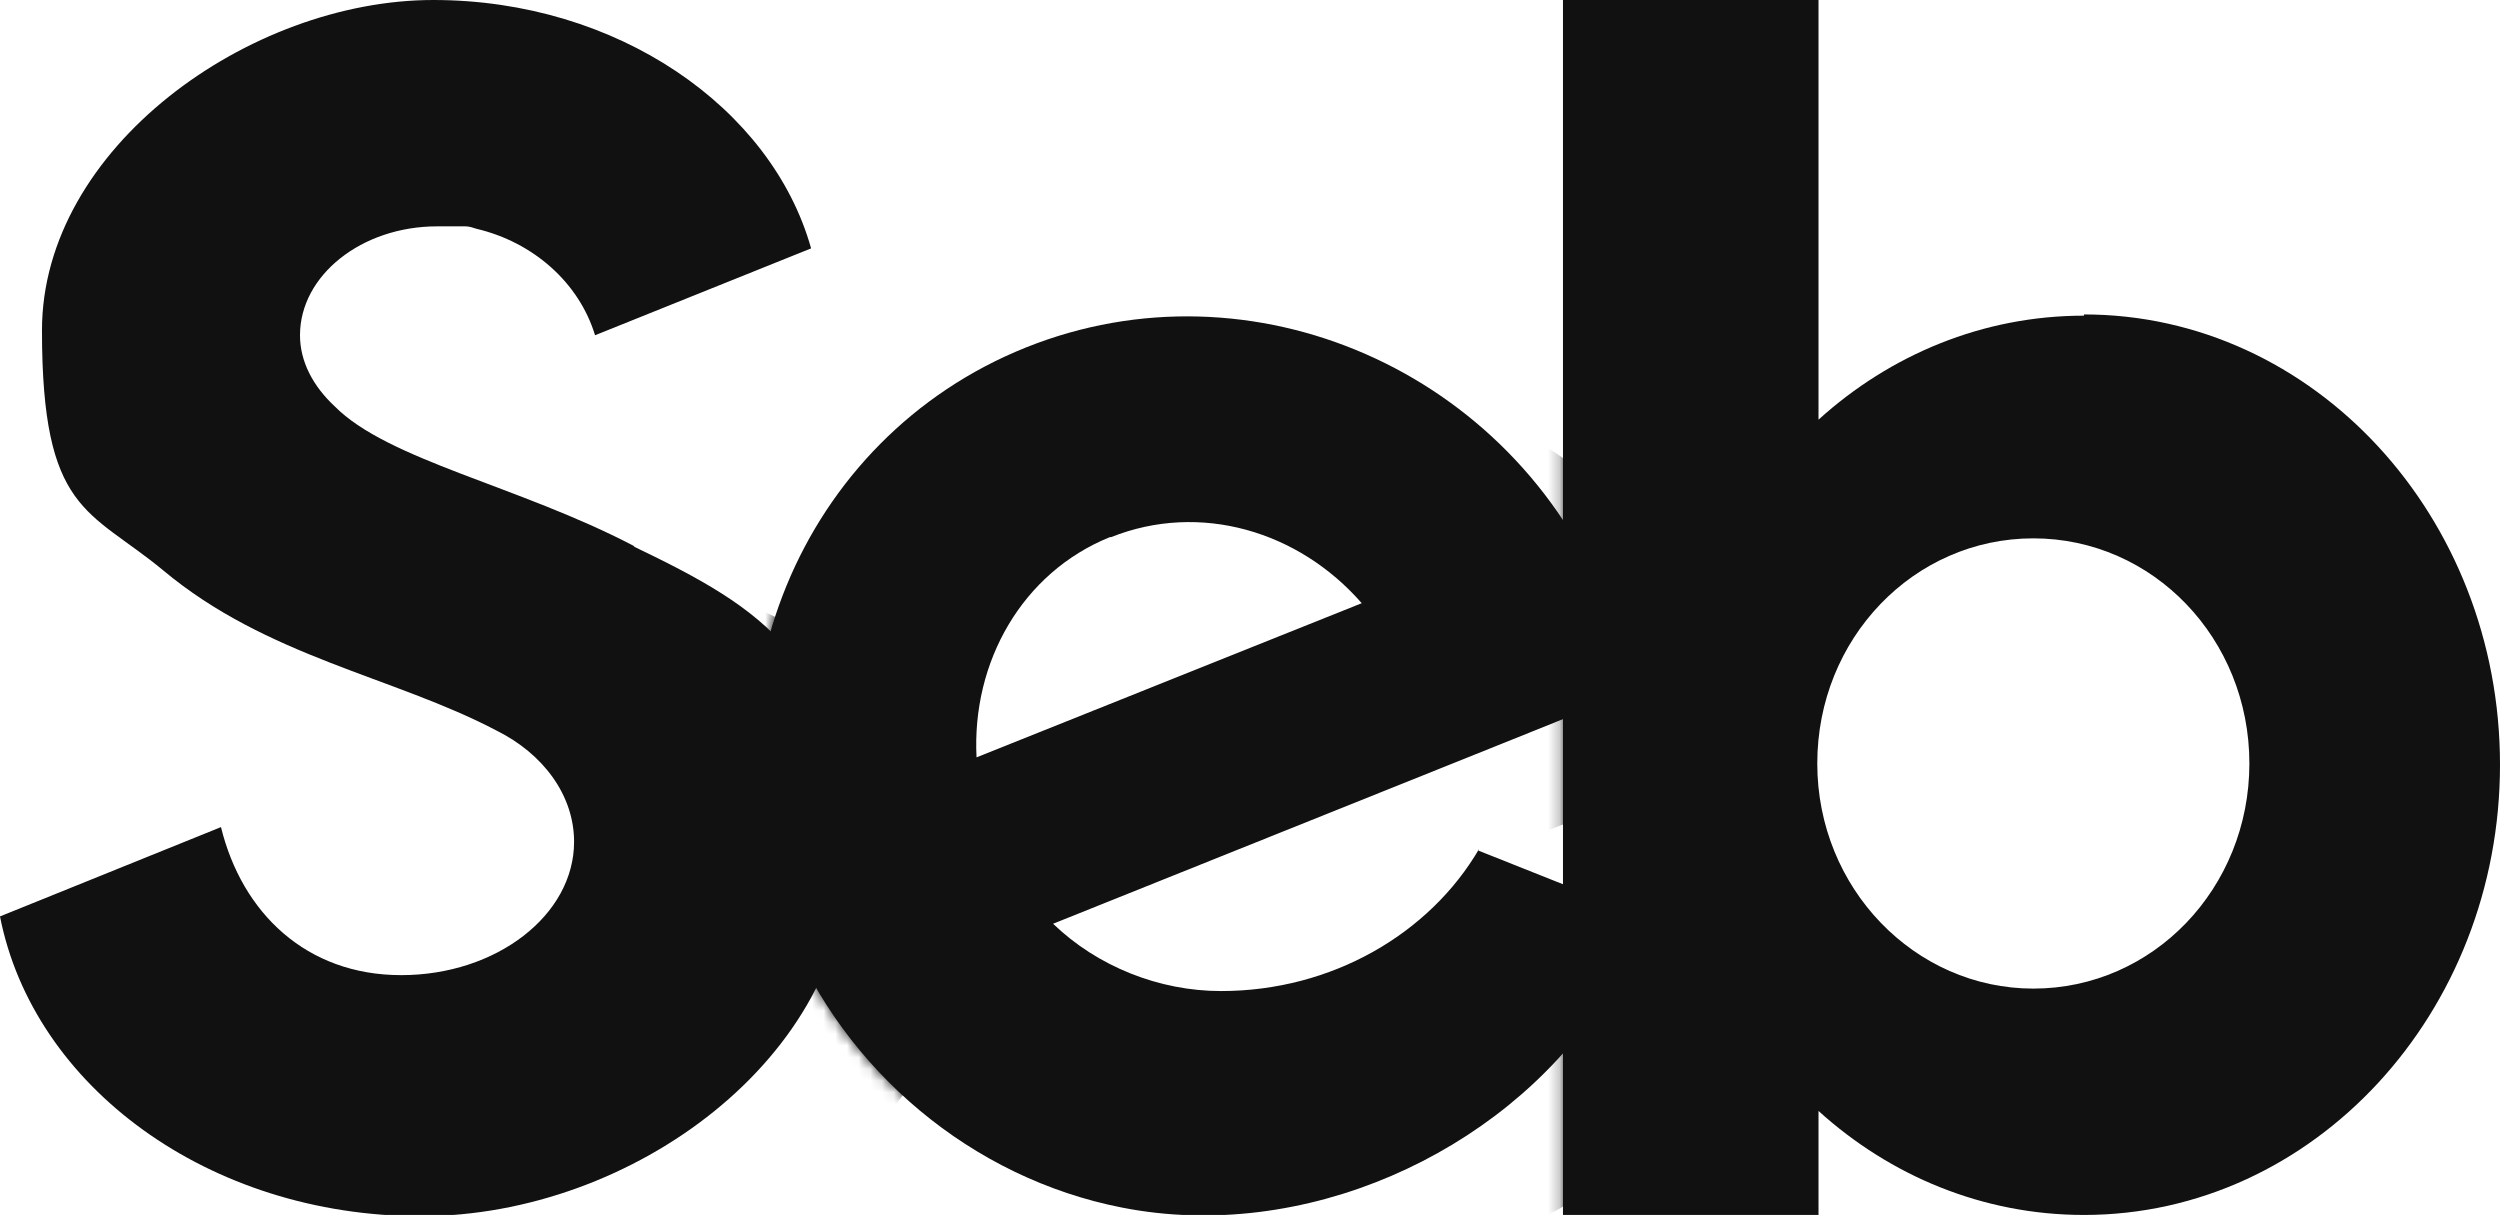 <?xml version="1.0" encoding="UTF-8"?> <svg xmlns="http://www.w3.org/2000/svg" width="214" height="104" viewBox="0 0 214 104" fill="none"><g clip-path="url(#clip0_358_902)"><path d="M178.386 27.021C169.72 27.021 161.794 30.373 155.665 35.923V0H133.79V104H155.665V95.098C161.794 100.649 169.72 104 178.386 104C198.042 104 214 86.719 214 65.458C214 44.197 198.042 26.916 178.386 26.916V27.021ZM174.053 84.624C163.908 84.624 155.559 76.036 155.559 65.353C155.559 54.671 163.802 46.083 174.053 46.083C184.304 46.083 192.547 54.671 192.547 65.353C192.547 76.036 184.304 84.624 174.053 84.624Z" fill="#111111"></path><mask id="mask0_358_902" style="mask-type:alpha" maskUnits="userSpaceOnUse" x="133" y="0" width="81" height="104"><path d="M178.386 27.021C169.72 27.021 161.794 30.373 155.665 35.923V0H133.79V104H155.665V95.098C161.794 100.649 169.72 104 178.386 104C198.042 104 214 86.719 214 65.458C214 44.197 198.042 26.916 178.386 26.916V27.021ZM174.053 84.624C163.908 84.624 155.559 76.036 155.559 65.353C155.559 54.671 163.802 46.083 174.053 46.083C184.304 46.083 192.547 54.671 192.547 65.353C192.547 76.036 184.304 84.624 174.053 84.624Z" fill="white"></path></mask><g mask="url(#mask0_358_902)"><g filter="url(#filter0_d_358_902)"><path d="M126.603 72.685C122.376 79.911 114.027 84.834 104.516 84.834C99.232 84.834 93.948 82.739 90.144 79.073L129.562 63.259L139.707 59.174C139.179 56.556 138.439 54.042 137.488 51.529C129.457 31.734 107.158 21.994 87.819 29.744C68.48 37.495 59.286 59.803 67.423 79.597C72.284 91.641 83.169 100.858 96.062 103.372C111.491 106.409 128.4 98.868 136.96 86.091C145.52 73.313 139.919 81.168 140.976 78.55L126.498 72.79L126.603 72.685ZM95.111 45.978C102.72 42.941 111.174 45.454 116.564 51.633L83.592 64.83C83.169 56.661 87.502 49.015 95.005 45.978H95.111Z" fill="#111111"></path></g></g><path d="M126.604 72.685C122.377 79.911 114.028 84.834 104.517 84.834C99.233 84.834 93.949 82.739 90.144 79.073L129.563 63.259L139.708 59.174C139.179 56.556 138.44 54.042 137.489 51.529C129.457 31.734 107.159 21.994 87.82 29.744C68.48 37.495 59.286 59.803 67.423 79.597C72.285 91.641 83.17 100.858 96.062 103.372C111.492 106.409 128.4 98.868 136.96 86.091C145.52 73.313 139.919 81.168 140.976 78.55L126.498 72.79L126.604 72.685ZM95.111 45.978C102.72 42.941 111.175 45.454 116.564 51.633L83.592 64.83C83.17 56.661 87.502 49.015 95.006 45.978H95.111Z" fill="#111111"></path><path d="M54.213 46.711C44.385 41.579 33.183 39.38 28.639 34.771C26.843 33.096 25.68 31.001 25.68 28.697C25.68 23.565 30.964 19.376 37.41 19.376C43.857 19.376 38.256 19.376 38.678 19.376C38.89 19.376 39.101 19.376 39.313 19.376C39.524 19.376 39.735 19.376 39.841 19.376C40.158 19.376 40.475 19.48 40.792 19.585C45.653 20.737 49.563 24.193 50.937 28.697L69.431 21.261C66.049 9.217 52.84 0 37.093 0C21.347 0 3.593 12.673 3.593 28.278C3.593 43.883 7.609 43.569 13.95 48.806C22.827 56.242 33.712 57.917 42.483 62.526C46.499 64.516 49.141 68.076 49.141 72.056C49.141 78.34 42.483 83.472 34.346 83.472C26.208 83.472 20.713 78.131 18.916 70.8L0 78.445C2.853 93.003 17.86 104.105 36.036 104.105C54.213 104.105 72.602 90.385 72.602 73.418C72.602 56.451 65.204 52.052 54.319 46.816L54.213 46.711Z" fill="#111111"></path><mask id="mask1_358_902" style="mask-type:alpha" maskUnits="userSpaceOnUse" x="64" y="27" width="78" height="78"><path d="M126.603 72.685C122.376 79.911 114.027 84.834 104.516 84.834C99.232 84.834 93.948 82.739 90.144 79.073L129.562 63.259L139.707 59.174C139.179 56.556 138.439 54.042 137.488 51.529C129.457 31.734 107.158 21.994 87.819 29.744C68.48 37.495 59.286 59.803 67.423 79.597C72.284 91.641 83.169 100.858 96.062 103.372C111.491 106.409 128.4 98.868 136.96 86.091C145.52 73.313 139.919 81.168 140.976 78.55L126.498 72.79L126.603 72.685ZM95.111 45.978C102.72 42.941 111.174 45.454 116.564 51.633L83.592 64.83C83.169 56.661 87.502 49.015 95.005 45.978H95.111Z" fill="white"></path></mask><g mask="url(#mask1_358_902)"><g filter="url(#filter1_d_358_902)"><path d="M54.213 46.711C44.385 41.579 33.183 39.38 28.639 34.771C26.843 33.096 25.68 31.001 25.68 28.697C25.68 23.565 30.964 19.376 37.41 19.376C43.857 19.376 38.256 19.376 38.678 19.376C38.89 19.376 39.101 19.376 39.313 19.376C39.524 19.376 39.735 19.376 39.841 19.376C40.158 19.376 40.475 19.48 40.792 19.585C45.653 20.737 49.563 24.193 50.937 28.697L69.431 21.261C66.049 9.217 52.84 0 37.093 0C21.347 0 3.593 12.673 3.593 28.278C3.593 43.883 7.609 43.569 13.95 48.806C22.827 56.242 33.712 57.917 42.483 62.526C46.499 64.516 49.141 68.076 49.141 72.056C49.141 78.34 42.483 83.472 34.346 83.472C26.208 83.472 20.713 78.131 18.916 70.8L0 78.445C2.853 93.003 17.86 104.105 36.036 104.105C54.213 104.105 72.602 90.385 72.602 73.418C72.602 56.451 65.204 52.052 54.319 46.816L54.213 46.711Z" fill="#111111"></path></g></g></g><defs><filter id="filter0_d_358_902" x="64.457" y="22.081" width="97.353" height="96.961" filterUnits="userSpaceOnUse" color-interpolation-filters="sRGB"><feFlood flood-opacity="0" result="BackgroundImageFix"></feFlood><feColorMatrix in="SourceAlpha" type="matrix" values="0 0 0 0 0 0 0 0 0 0 0 0 0 0 0 0 0 0 127 0" result="hardAlpha"></feColorMatrix><feOffset dx="10" dy="5"></feOffset><feGaussianBlur stdDeviation="5"></feGaussianBlur><feComposite in2="hardAlpha" operator="out"></feComposite><feColorMatrix type="matrix" values="0 0 0 0 0 0 0 0 0 0 0 0 0 0 0 0 0 0 0.1 0"></feColorMatrix><feBlend mode="normal" in2="BackgroundImageFix" result="effect1_dropShadow_358_902"></feBlend><feBlend mode="normal" in="SourceGraphic" in2="effect1_dropShadow_358_902" result="shape"></feBlend></filter><filter id="filter1_d_358_902" x="0" y="-5" width="92.602" height="124.105" filterUnits="userSpaceOnUse" color-interpolation-filters="sRGB"><feFlood flood-opacity="0" result="BackgroundImageFix"></feFlood><feColorMatrix in="SourceAlpha" type="matrix" values="0 0 0 0 0 0 0 0 0 0 0 0 0 0 0 0 0 0 127 0" result="hardAlpha"></feColorMatrix><feOffset dx="10" dy="5"></feOffset><feGaussianBlur stdDeviation="5"></feGaussianBlur><feComposite in2="hardAlpha" operator="out"></feComposite><feColorMatrix type="matrix" values="0 0 0 0 0 0 0 0 0 0 0 0 0 0 0 0 0 0 0.1 0"></feColorMatrix><feBlend mode="normal" in2="BackgroundImageFix" result="effect1_dropShadow_358_902"></feBlend><feBlend mode="normal" in="SourceGraphic" in2="effect1_dropShadow_358_902" result="shape"></feBlend></filter><clipPath id="clip0_358_902"><rect width="214" height="104" fill="white"></rect></clipPath></defs></svg> 
